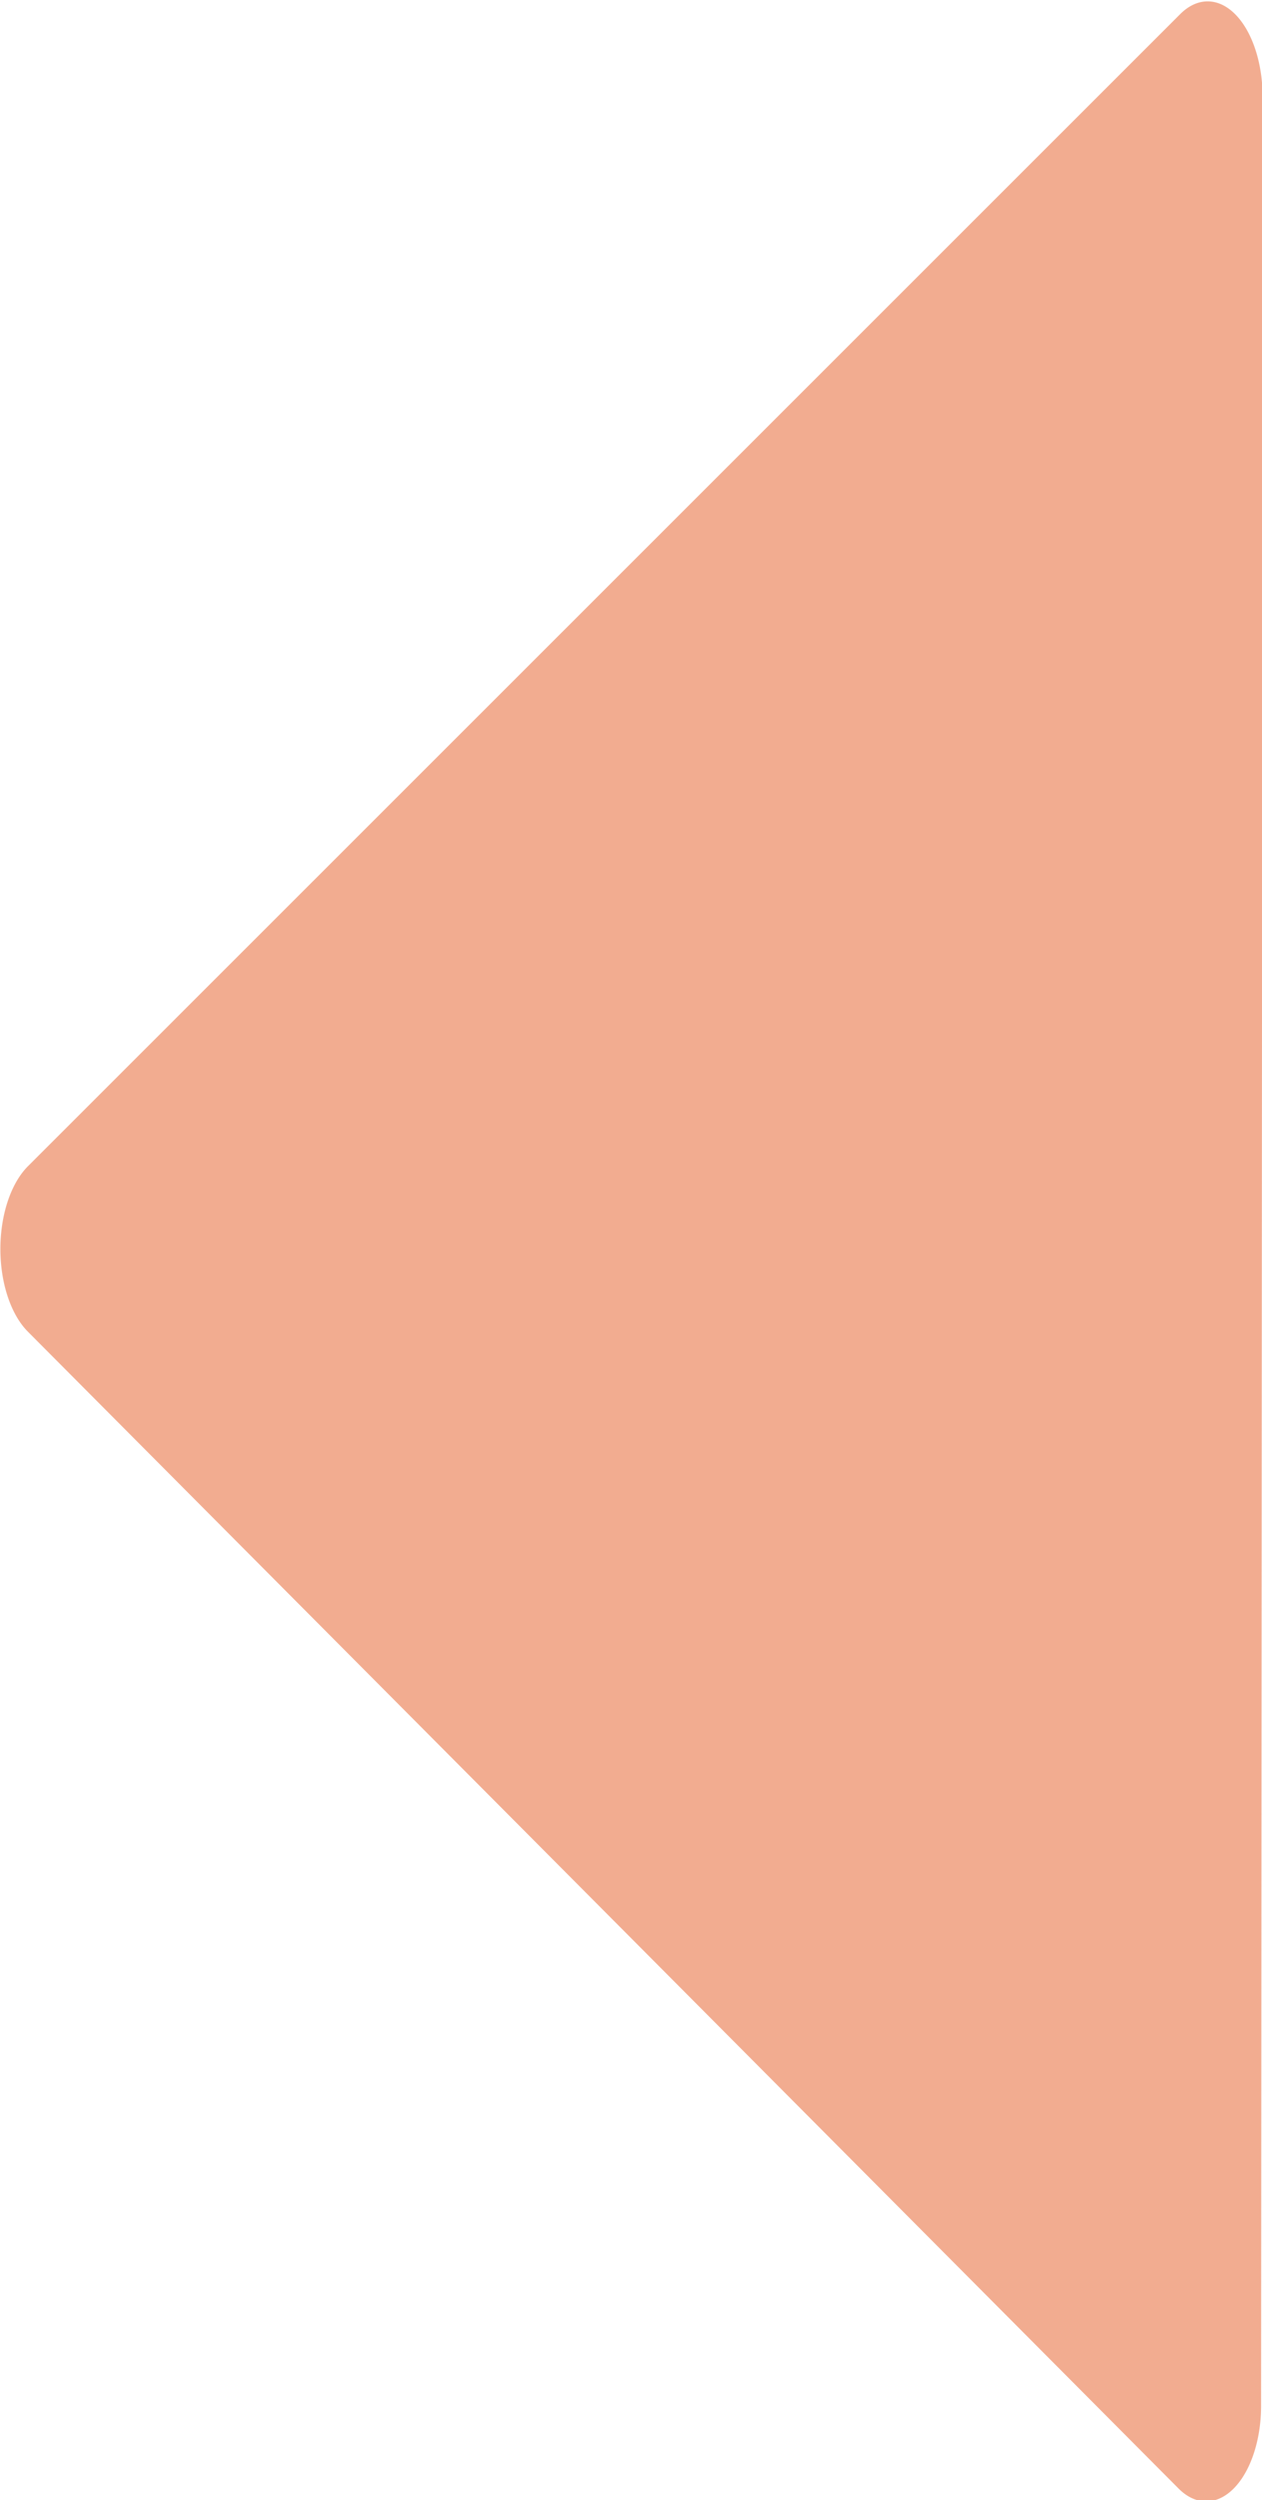 <?xml version="1.0" encoding="UTF-8" standalone="no"?>
<!-- Created with Inkscape (http://www.inkscape.org/) -->

<svg
   width="50.505mm"
   height="100.02mm"
   viewBox="0 0 50.505 100.02"
   version="1.1"
   id="svg5"
   inkscape:version="1.2.2 (b0a8486541, 2022-12-01)"
   sodipodi:docname="left.svg"
   xmlns:inkscape="http://www.inkscape.org/namespaces/inkscape"
   xmlns:sodipodi="http://sodipodi.sourceforge.net/DTD/sodipodi-0.dtd"
   xmlns="http://www.w3.org/2000/svg"
   xmlns:svg="http://www.w3.org/2000/svg">
  <sodipodi:namedview
     id="namedview7"
     pagecolor="#ffffff"
     bordercolor="#000000"
     borderopacity="0.25"
     inkscape:showpageshadow="2"
     inkscape:pageopacity="0.0"
     inkscape:pagecheckerboard="0"
     inkscape:deskcolor="#d1d1d1"
     inkscape:document-units="mm"
     showgrid="false"
     inkscape:zoom="0.7198092"
     inkscape:cx="247.28775"
     inkscape:cy="232.70055"
     inkscape:window-width="1920"
     inkscape:window-height="987"
     inkscape:window-x="0"
     inkscape:window-y="0"
     inkscape:window-maximized="1"
     inkscape:current-layer="layer1" />
  <defs
     id="defs2">
    <inkscape:path-effect
       effect="fillet_chamfer"
       id="path-effect1884"
       is_visible="true"
       lpeversion="1"
       nodesatellites_param="F,0,0,1,0,6.615,0,1 @ F,0,0,1,0,6.615,0,1 @ F,0,0,1,0,6.615,0,1"
       unit="px"
       method="auto"
       mode="F"
       radius="25"
       chamfer_steps="1"
       flexible="false"
       use_knot_distance="true"
       apply_no_radius="true"
       apply_with_radius="true"
       only_selected="false"
       hide_knots="false" />
  </defs>
  <g
     inkscape:label="Ebene 1"
     inkscape:groupmode="layer"
     id="layer1"
     transform="translate(-30.53,-22.79)">
    <path
       sodipodi:type="star"
       style="fill:#ea794d;fill-opacity:0.62;stroke:none;stroke-width:2.108;stroke-linecap:round;stroke-linejoin:round;stroke-miterlimit:3.9;stroke-opacity:0.62"
       id="path286"
       inkscape:flatsided="true"
       sodipodi:sides="3"
       sodipodi:cx="64.549416"
       sodipodi:cy="97.530479"
       sodipodi:r1="60.974823"
       sodipodi:r2="30.487413"
       sodipodi:arg1="0.51779945"
       sodipodi:arg2="1.564997"
       inkscape:rounded="0"
       inkscape:randomized="0"
       d="m 110.917,127.749 -92.381,0.536 a 3.819,3.819 59.668 0 1 -3.34,-5.709 l 45.726,-80.272 a 3.819,3.819 179.668 0 1 6.614,-0.038 l 46.654,79.736 a 3.819,3.819 119.668 0 1 -3.274,5.747 z"
       inkscape:transform-center-x="8.7694939"
       inkscape:transform-center-y="0.022612081"
       transform="matrix(0.004,-1,0.576,0.007,7.032,136.69)"
       inkscape:path-effect="#path-effect1884" />
  </g>
</svg>
